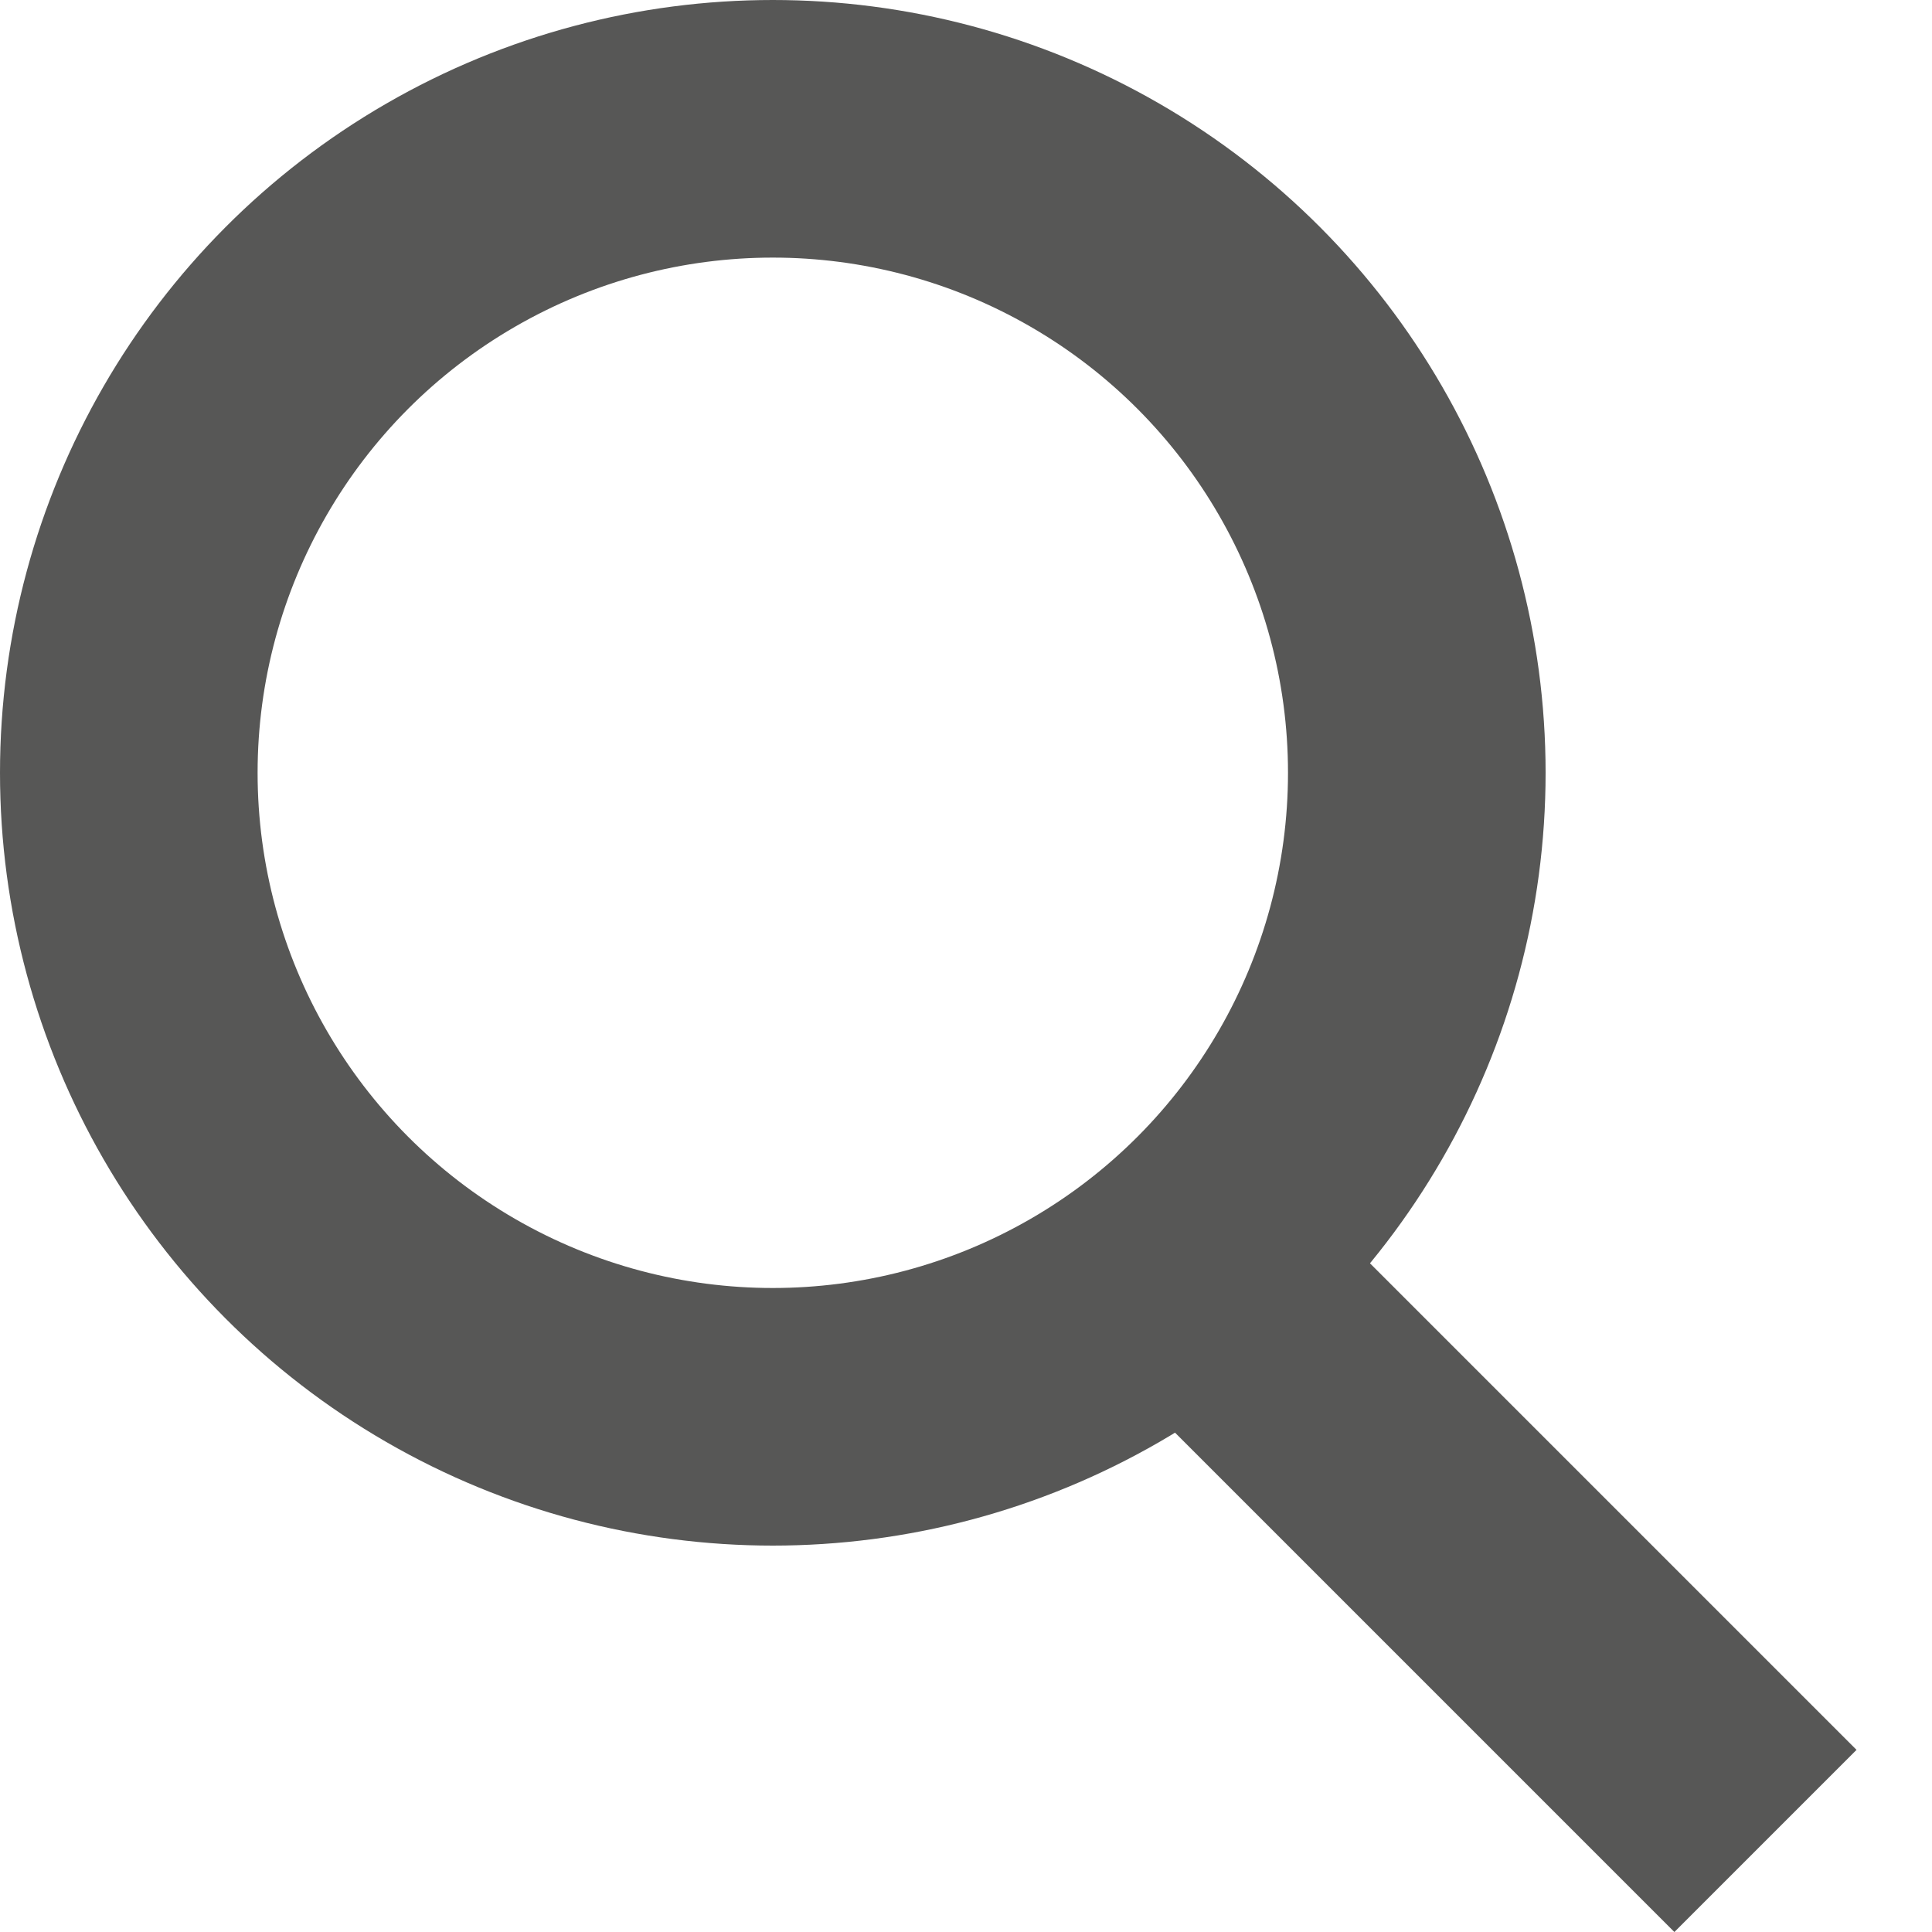 <svg width="15" height="15" viewBox="0 0 15 15" fill="none" xmlns="http://www.w3.org/2000/svg">
<circle cx="6" cy="6" r="5" stroke="#575756" stroke-width="2"/>
<line x1="9.707" y1="10.293" x2="13.707" y2="14.293" stroke="#575756" stroke-width="2"/>
</svg>
